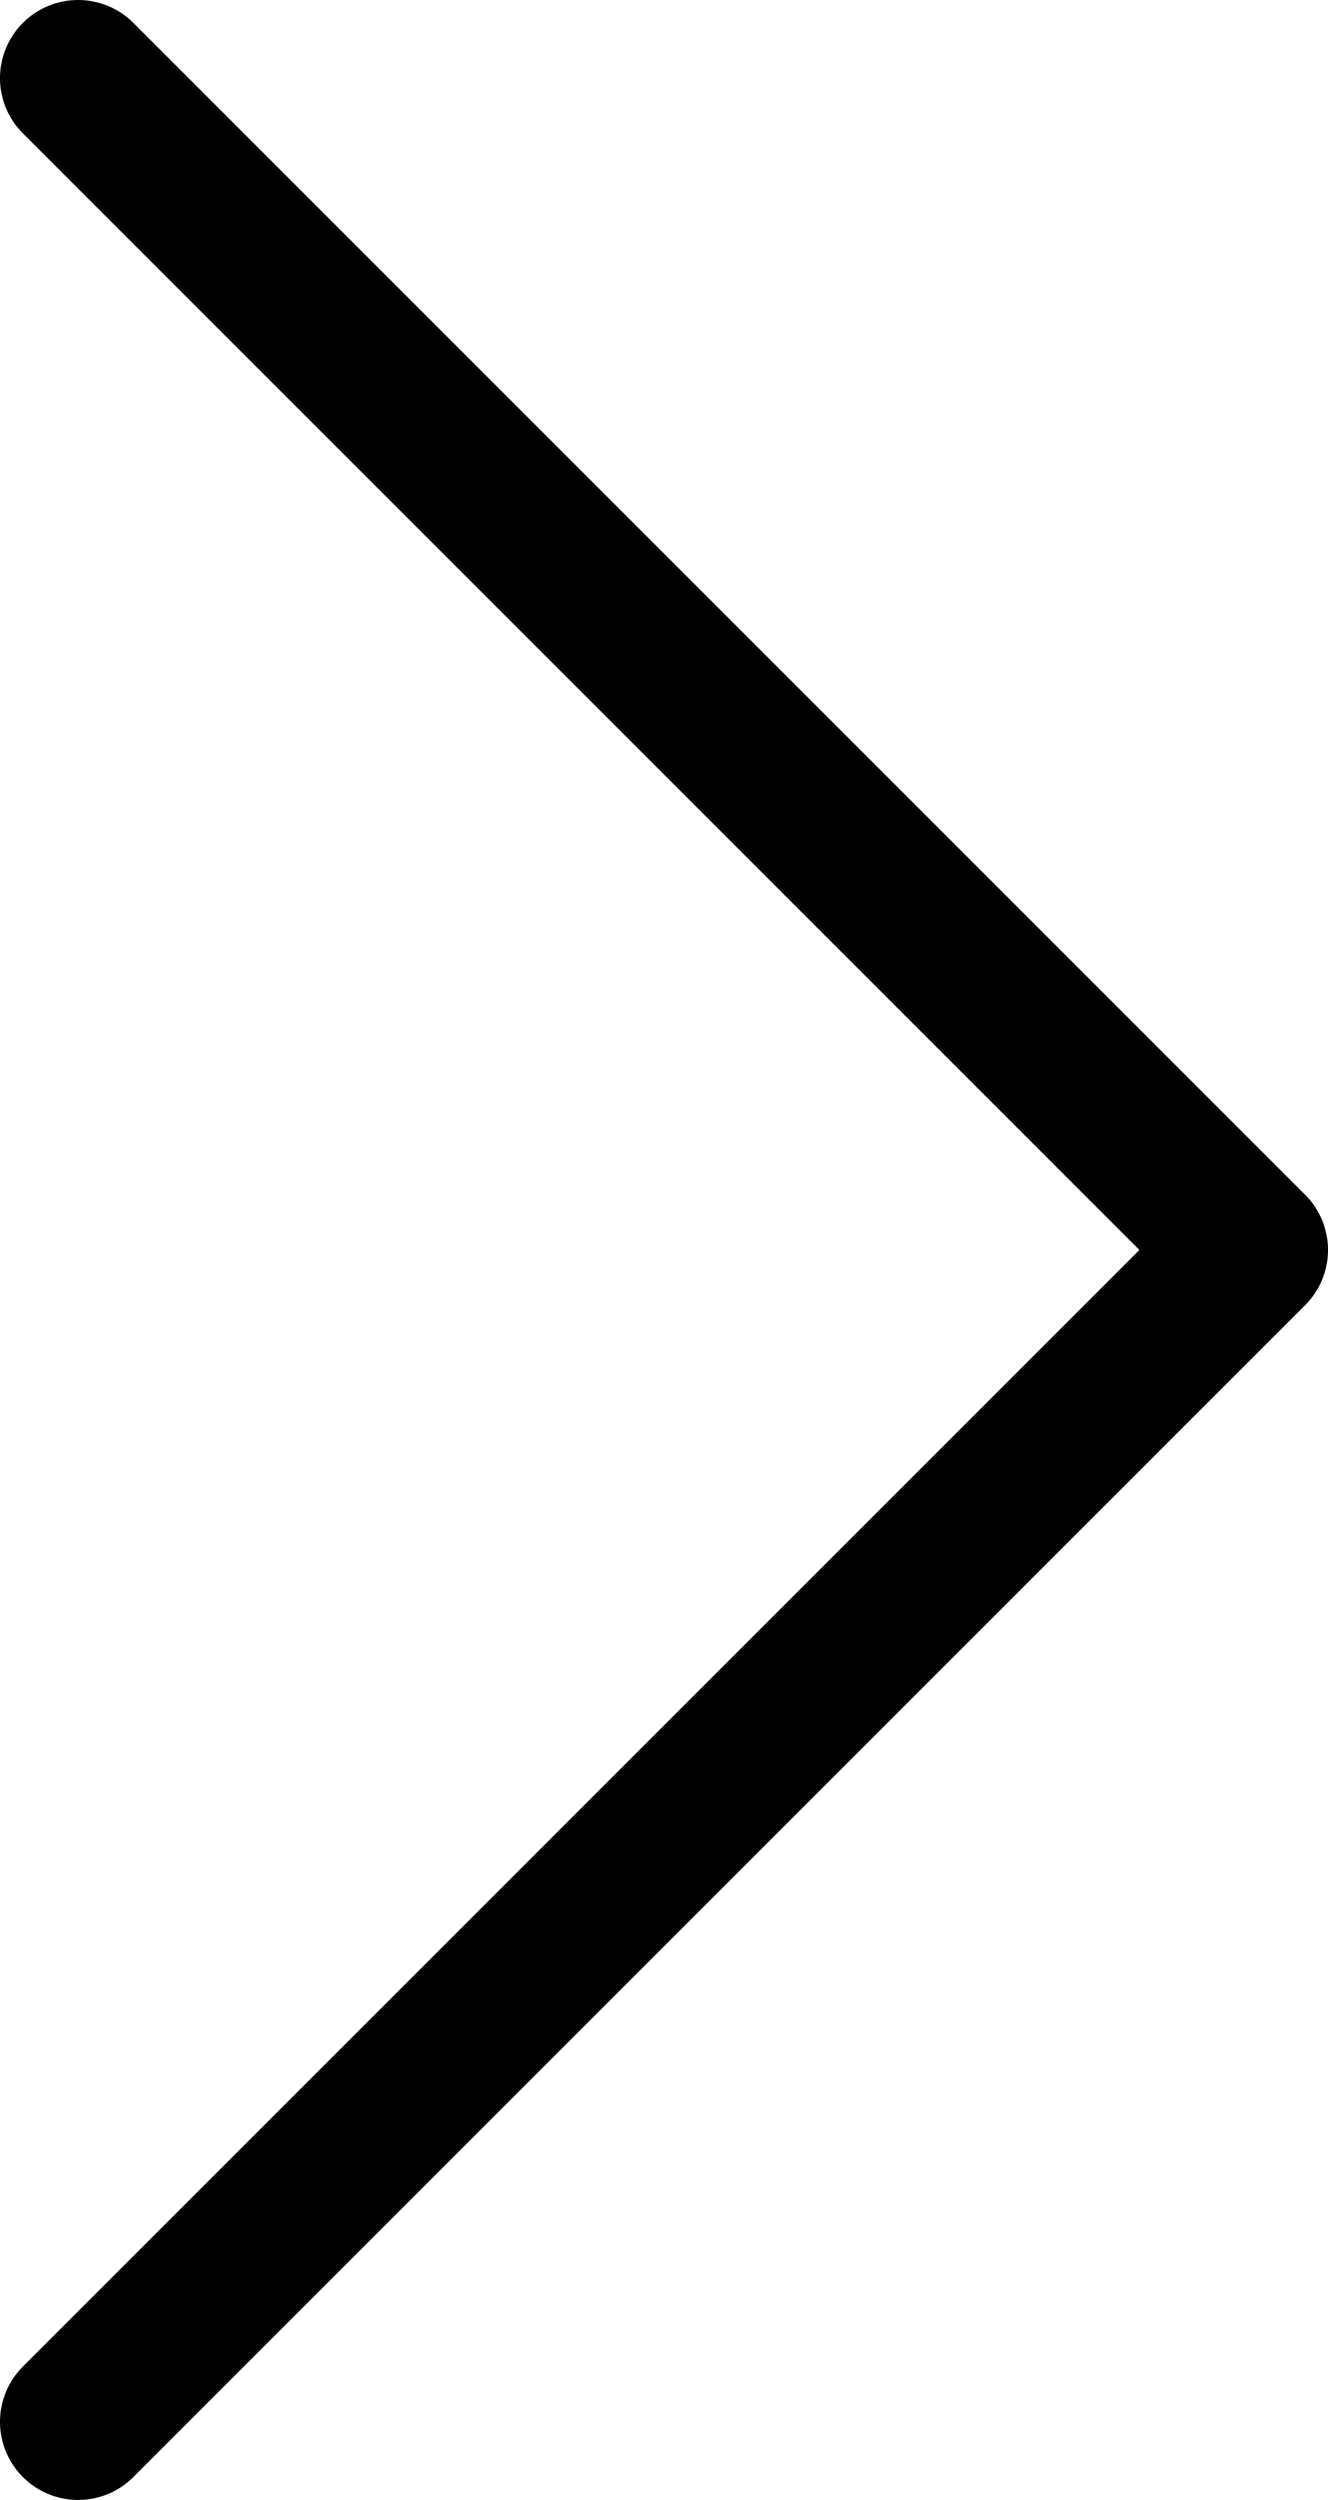 <svg xmlns="http://www.w3.org/2000/svg" viewBox="0 0 10.2 19.2"><defs><style>.cls-1{fill:none;stroke:#000;stroke-linecap:round;stroke-linejoin:round;stroke-width:1.2px;}</style></defs><g id="レイヤー_2" data-name="レイヤー 2"><g id="デザイン"><polyline class="cls-1" points="0.6 0.6 9.6 9.6 0.6 18.6"/></g></g></svg>
